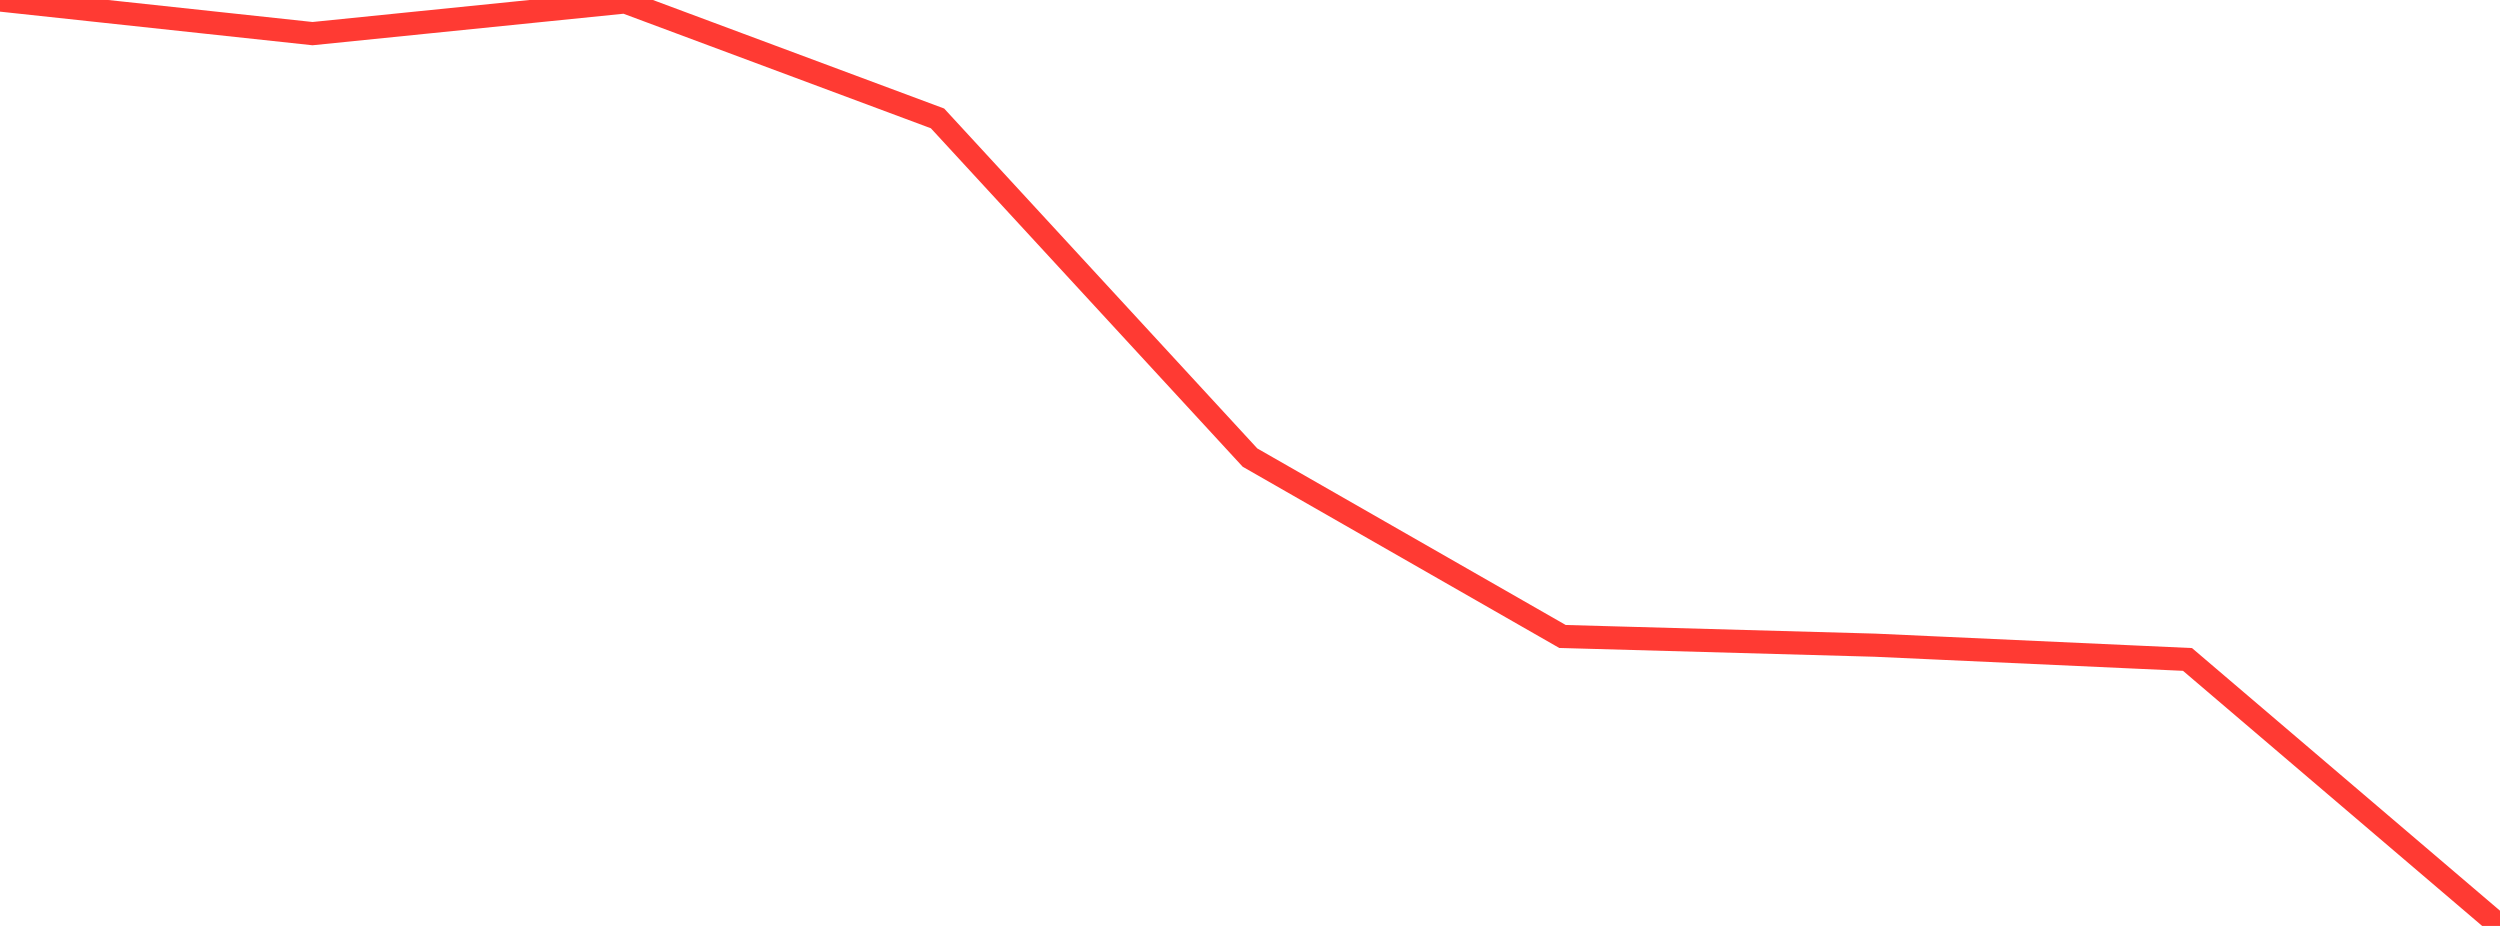 <?xml version="1.0" standalone="no"?>
<!DOCTYPE svg PUBLIC "-//W3C//DTD SVG 1.1//EN" "http://www.w3.org/Graphics/SVG/1.1/DTD/svg11.dtd">

<svg width="135" height="50" viewBox="0 0 135 50" preserveAspectRatio="none" 
  xmlns="http://www.w3.org/2000/svg"
  xmlns:xlink="http://www.w3.org/1999/xlink">


<polyline points="0.0, 0.0 16.875, 1.816 33.75, 0.105 50.625, 6.393 67.5, 24.71 84.375, 34.37 101.25, 34.84 118.125, 35.61 135.0, 50.0" fill="none" stroke="#ff3a33" stroke-width="1.25"/>

</svg>
